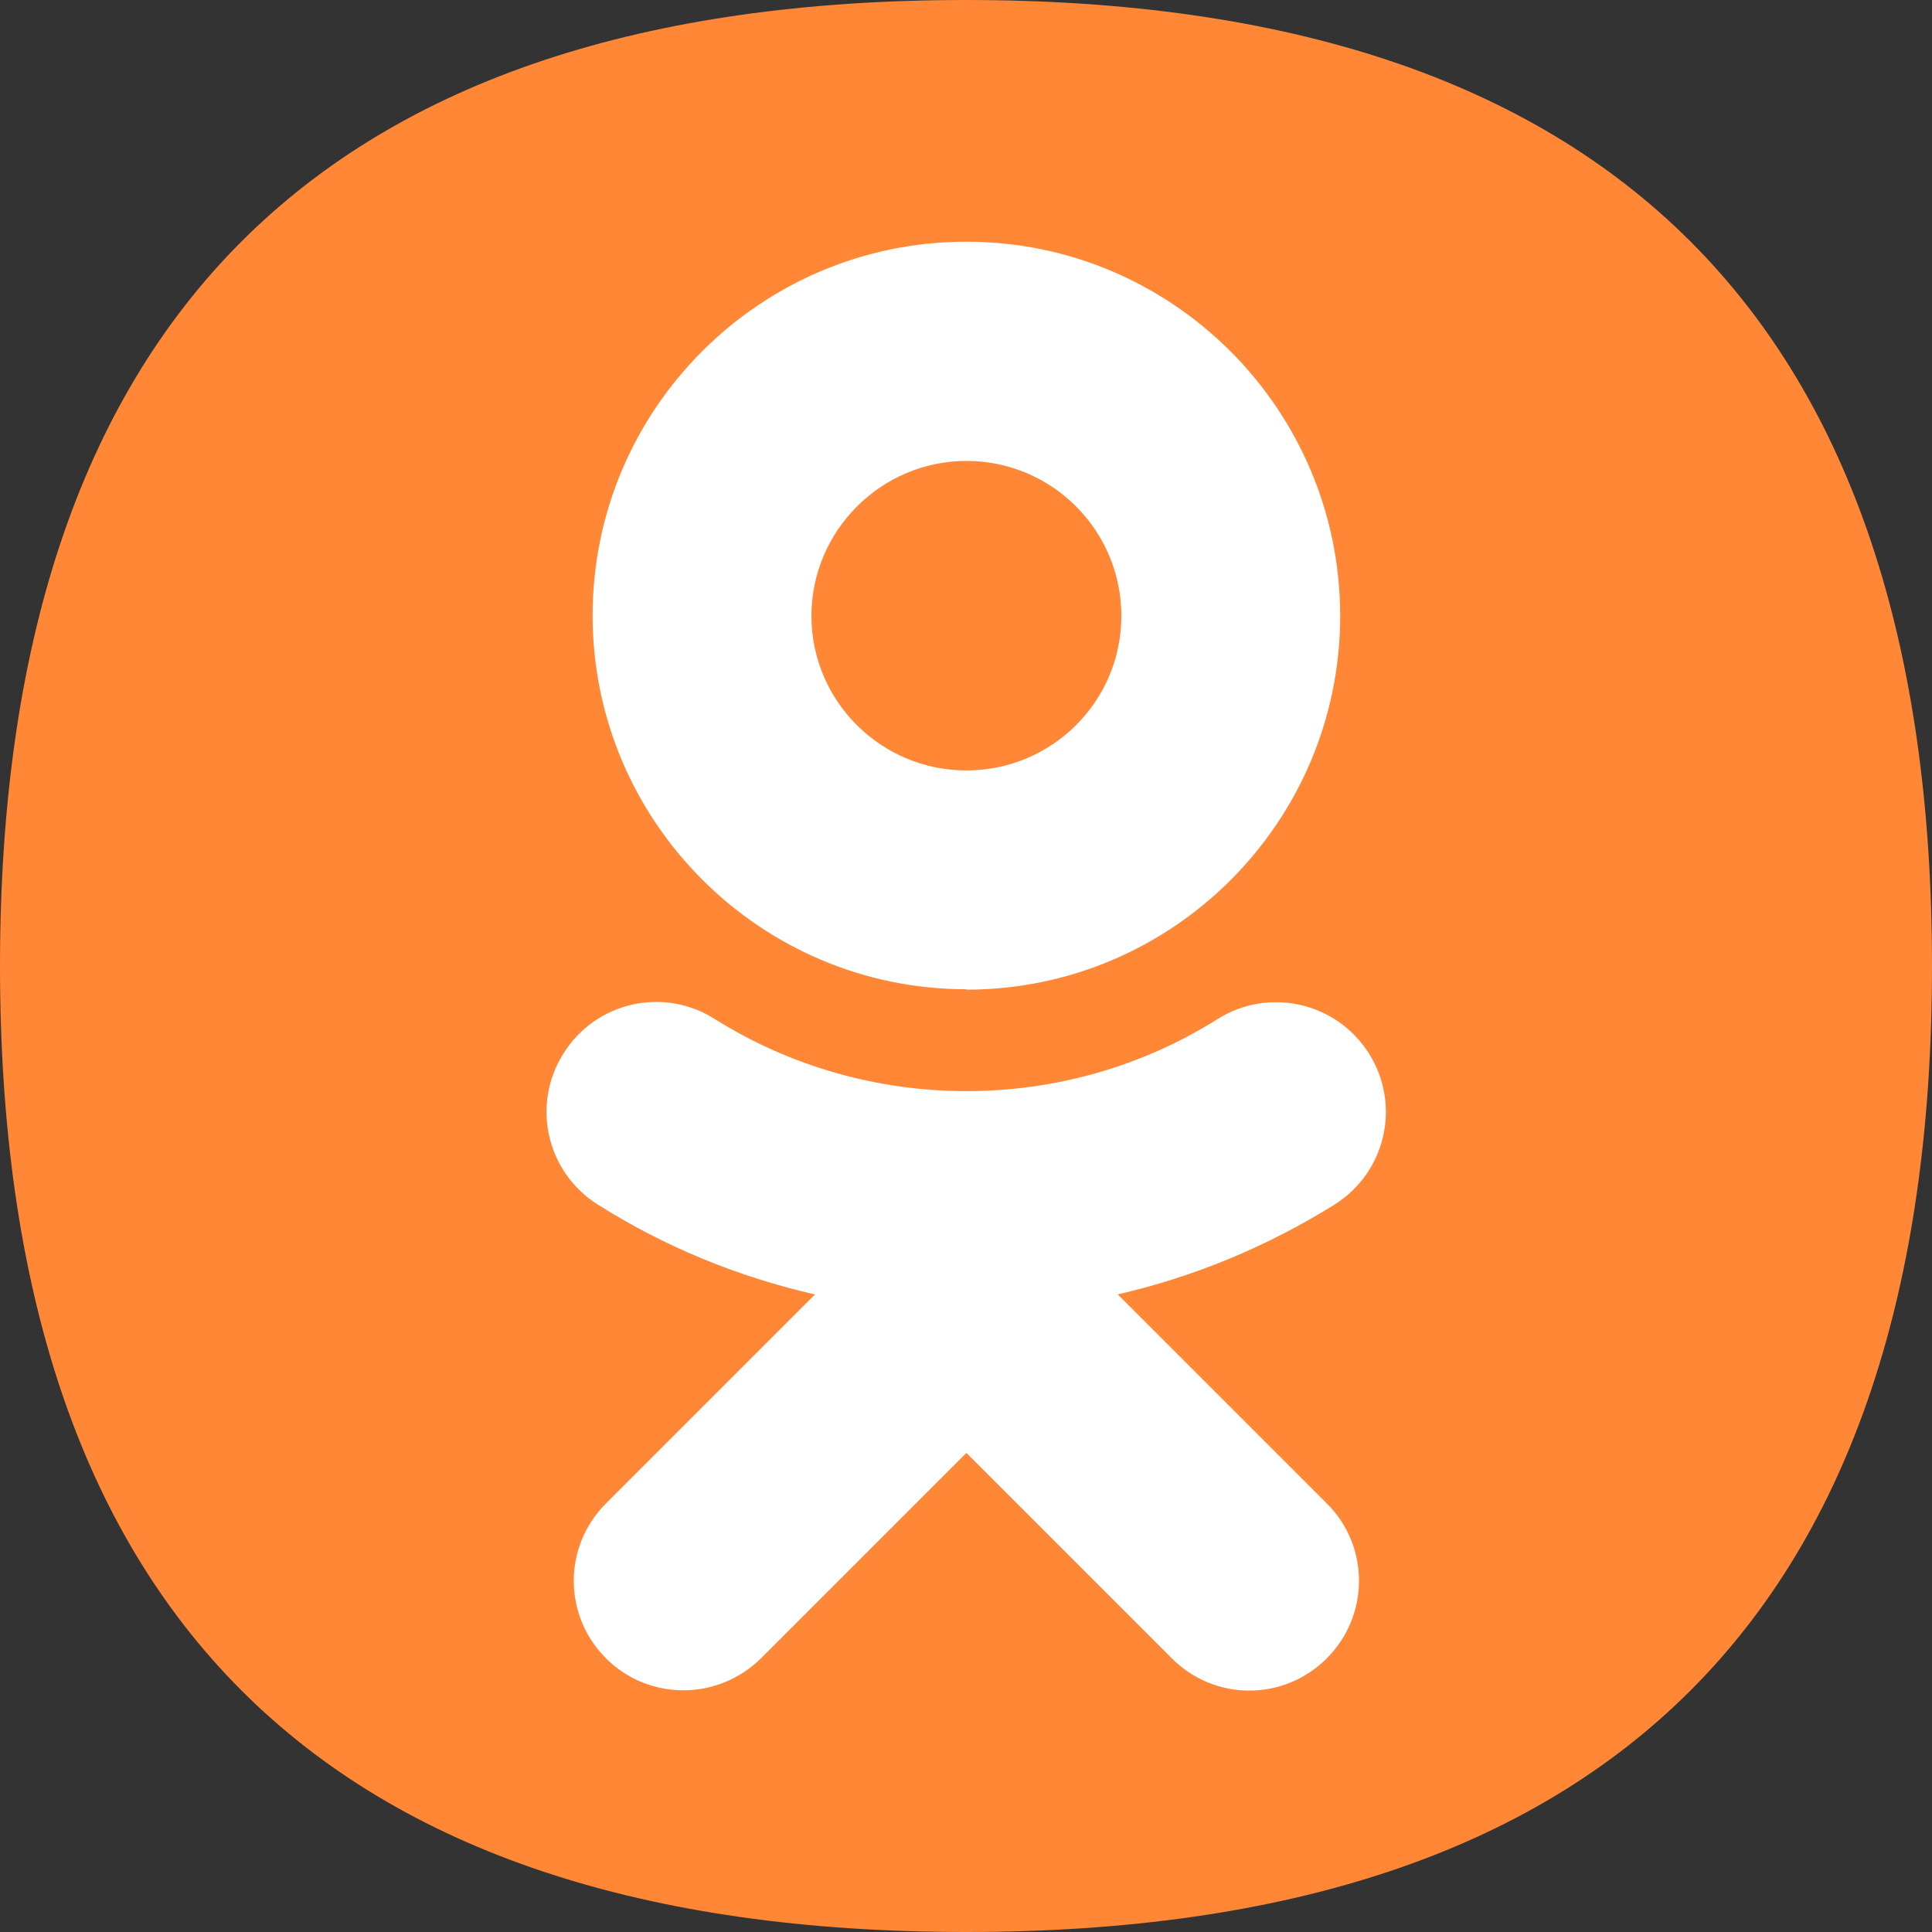 <svg xmlns="http://www.w3.org/2000/svg" id="Layer_2" data-name="Layer 2" viewBox="0 0 49 49"><rect x="0" y="0" width="49" height="49" fill="#333333" stroke="none"/><defs><style>      .cls-1 {        fill: #fff;      }      .cls-1, .cls-2 {        stroke-width: 0px;      }      .cls-2 {        fill: #ff8736;      }    </style></defs><g id="Layer_1-2" data-name="Layer 1"><g><path class="cls-2" d="m49,24.5q0,24.5-24.5,24.5T0,24.5,24.5,0t24.5,24.5Z"></path><path class="cls-1" d="m28.34,32.83c1.93-.44,3.79-1.21,5.51-2.28,1.3-.82,1.69-2.53.87-3.83-.82-1.3-2.53-1.69-3.83-.88-3.88,2.45-8.89,2.44-12.77,0-1.3-.82-3.01-.43-3.83.88-.82,1.3-.43,3.01.87,3.83,1.71,1.08,3.58,1.84,5.51,2.28l-5.3,5.3c-1.09,1.09-1.09,2.84,0,3.93.54.54,1.25.81,1.96.81s1.42-.27,1.97-.81l5.21-5.21,5.21,5.21c1.09,1.09,2.84,1.09,3.93,0s1.09-2.85,0-3.93l-5.3-5.3m-3.84-21.14c2.17,0,3.93,1.76,3.93,3.93s-1.76,3.92-3.93,3.92-3.93-1.76-3.93-3.92,1.77-3.93,3.93-3.93h0Zm0,13.41c5.23,0,9.48-4.25,9.48-9.48s-4.25-9.49-9.48-9.49-9.48,4.25-9.48,9.48,4.26,9.48,9.48,9.48Z"></path></g></g></svg>